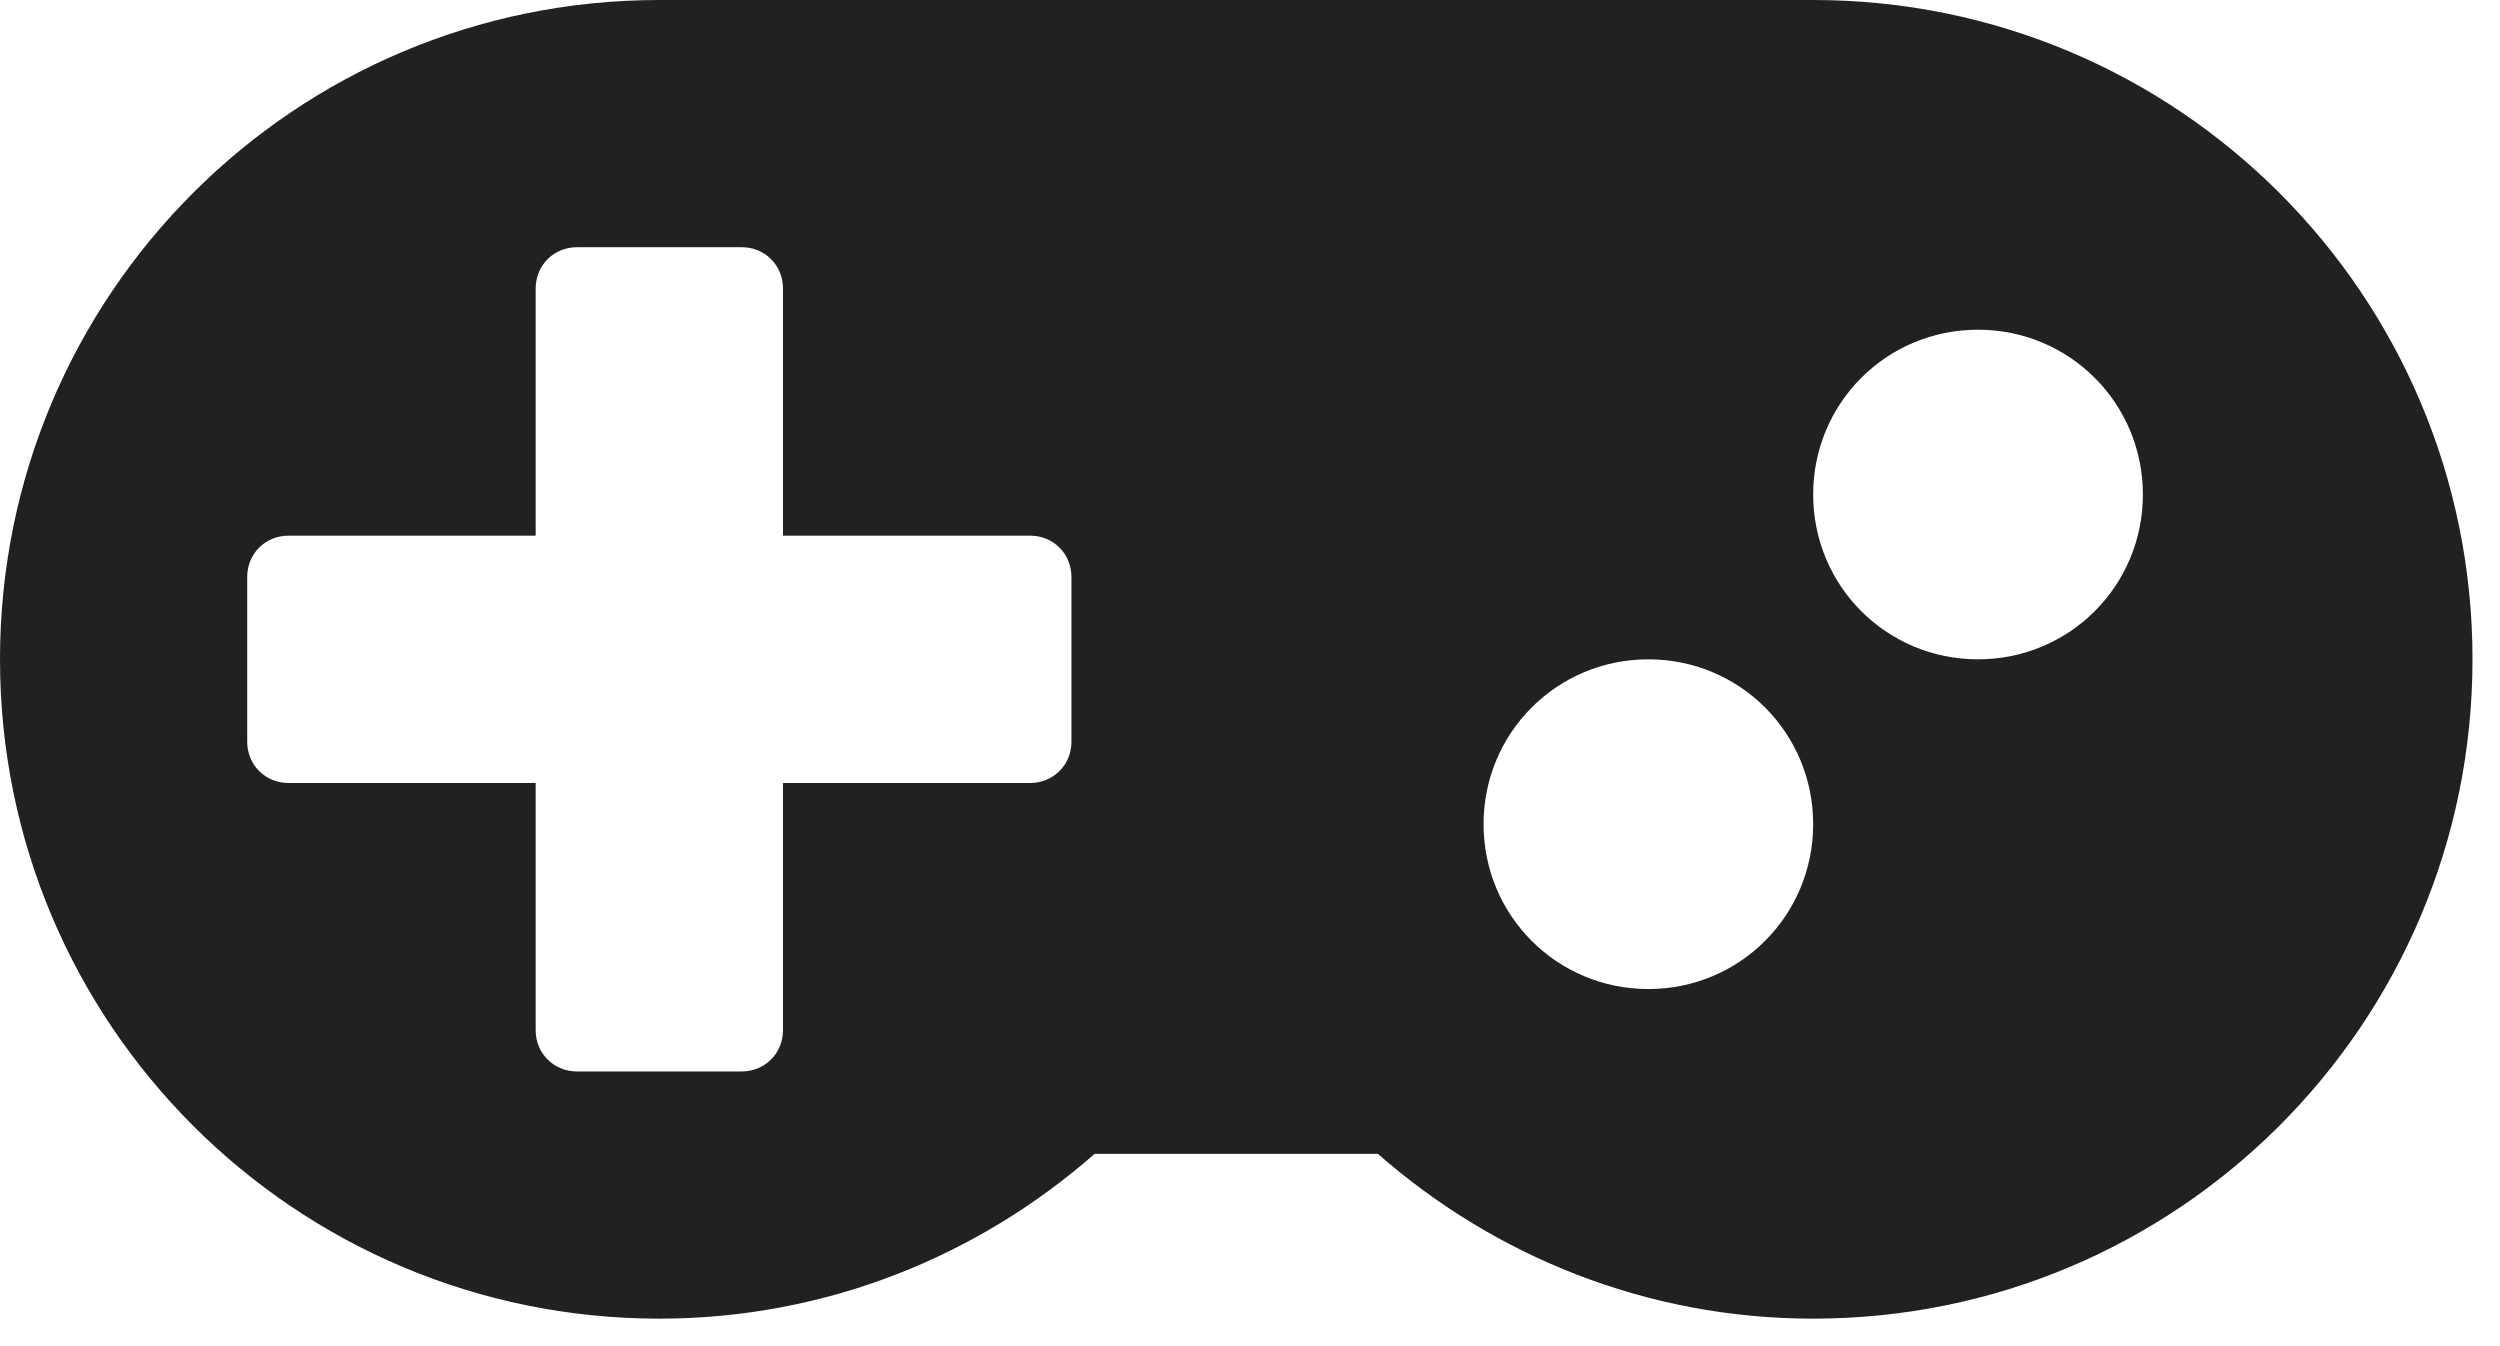 <svg width="26" height="14" viewBox="0 0 26 14" fill="none" xmlns="http://www.w3.org/2000/svg">
    <path
        d="M11.143 7.714C11.143 7.955 10.955 8.143 10.714 8.143H8.143V10.714C8.143 10.955 7.955 11.143 7.714 11.143H6C5.759 11.143 5.571 10.955 5.571 10.714V8.143H3C2.759 8.143 2.571 7.955 2.571 7.714V6C2.571 5.759 2.759 5.571 3 5.571H5.571V3C5.571 2.759 5.759 2.571 6 2.571H7.714C7.955 2.571 8.143 2.759 8.143 3V5.571H10.714C10.955 5.571 11.143 5.759 11.143 6V7.714ZM18.857 8.571C18.857 9.522 18.094 10.286 17.143 10.286C16.192 10.286 15.429 9.522 15.429 8.571C15.429 7.621 16.192 6.857 17.143 6.857C18.094 6.857 18.857 7.621 18.857 8.571ZM22.286 5.143C22.286 6.094 21.522 6.857 20.571 6.857C19.62 6.857 18.857 6.094 18.857 5.143C18.857 4.192 19.62 3.429 20.571 3.429C21.522 3.429 22.286 4.192 22.286 5.143ZM25.714 6.857C25.714 3.067 22.647 0 18.857 0H6.857C3.067 0 0 3.067 0 6.857C0 10.647 3.067 13.714 6.857 13.714C8.598 13.714 10.179 13.058 11.384 12H14.33C15.536 13.058 17.116 13.714 18.857 13.714C22.647 13.714 25.714 10.647 25.714 6.857Z"
        fill="#212121"/>
</svg>
